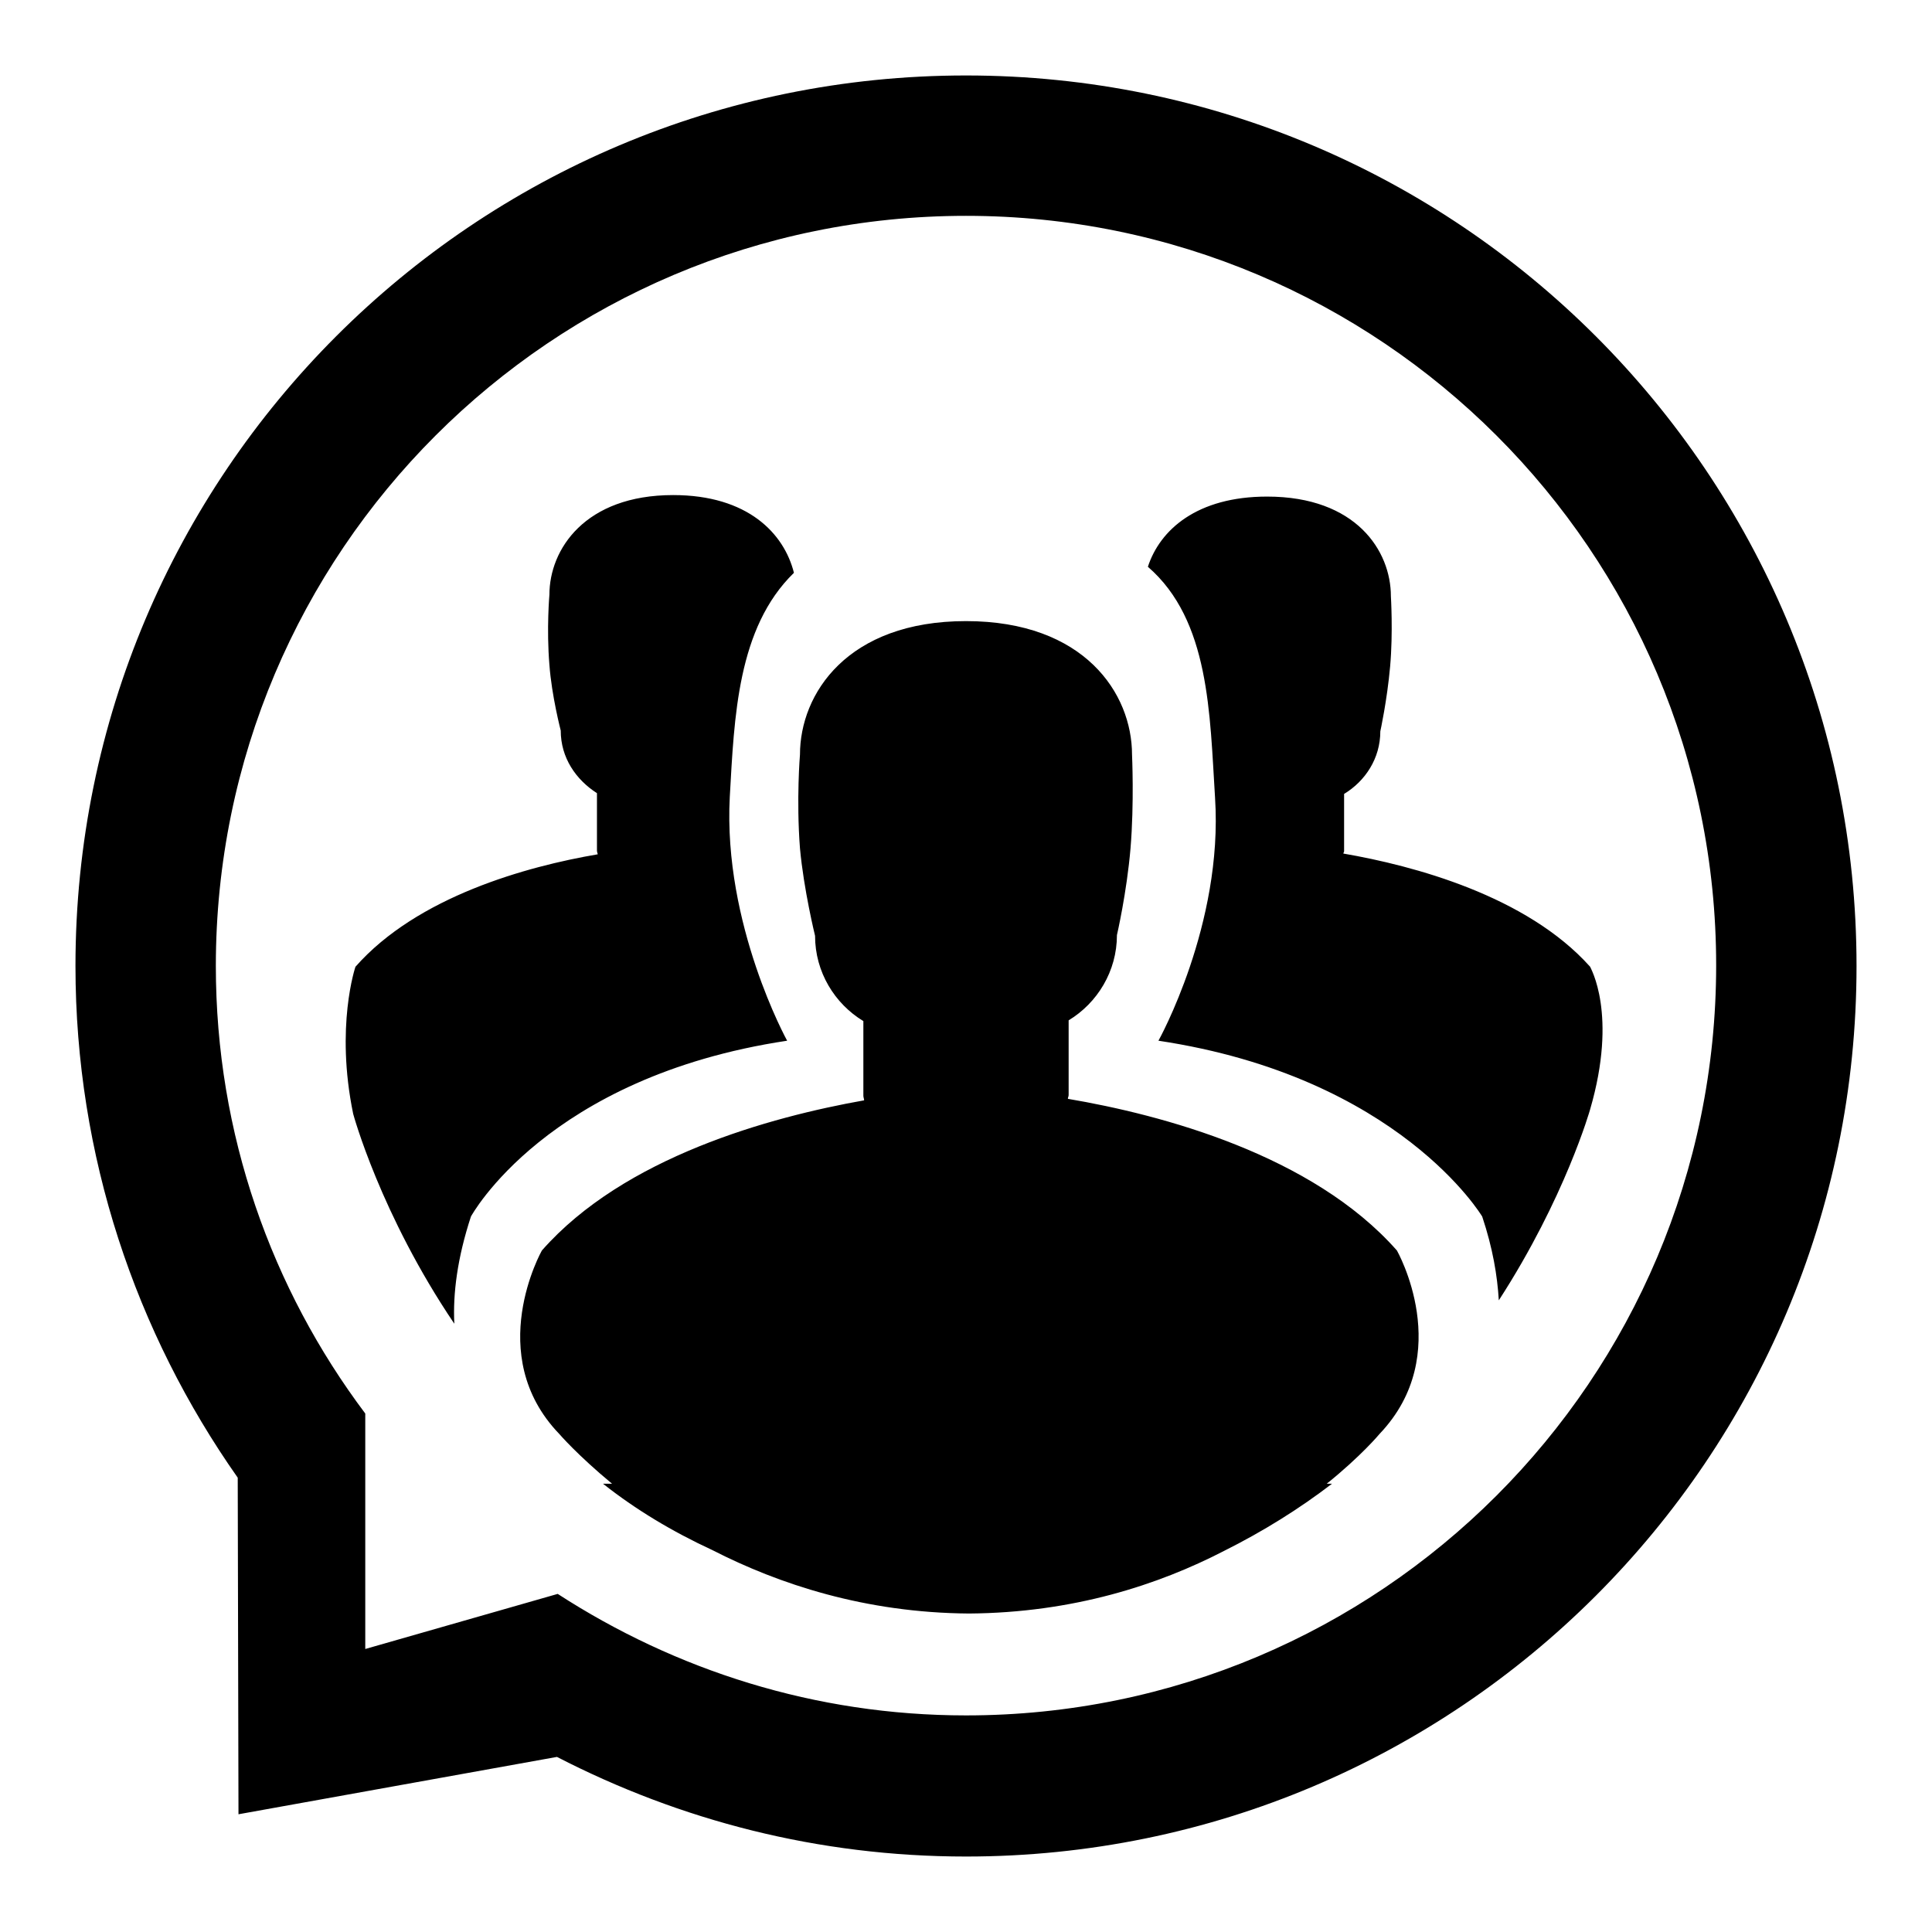 <?xml version="1.0" encoding="utf-8"?>
<!-- Svg Vector Icons : http://www.onlinewebfonts.com/icon -->
<!DOCTYPE svg PUBLIC "-//W3C//DTD SVG 1.1//EN" "http://www.w3.org/Graphics/SVG/1.1/DTD/svg11.dtd">
<svg version="1.1" xmlns="http://www.w3.org/2000/svg" xmlns:xlink="http://www.w3.org/1999/xlink" x="0px" y="0px" viewBox="0 0 256 256" enable-background="new 0 0 256 256" xml:space="preserve">
<g><g><path fill="#000000" d="M128,246c-19.6,0-37.9-4.8-54.2-13.2l-42.2,7.6l-0.1-44.6C18,176.6,10,153.2,10,128C10,62.8,62.8,10,128,10c65.2,0,118,52.8,118,118C246,193.2,193.2,246,128,246z M128,28.6c-54.9,0-99.4,44.5-99.4,99.4c0,22.3,7.4,42.8,19.8,59.3v31.2l25.5-7.3c15.6,10.1,34.1,16.1,54.1,16.1c54.9,0,99.4-44.5,99.4-99.4C227.4,73.1,182.9,28.6,128,28.6z M210.7,147c0,0-3.3,11.7-12.1,25.3c-0.2-3.3-0.8-6.9-2.2-11.1c0,0-11-18.5-42.9-23.3c0,0,8.6-15.4,7.5-32.2c-0.7-11.1-0.7-23.5-8.9-30.6c1.6-4.9,6.5-9.3,15.8-9.3c11.8,0,16.4,7.2,16.4,13.2c0,0,0.3,4.8-0.1,9.3c-0.4,4.5-1.3,8.6-1.3,8.6c0,3.6-2,6.6-4.8,8.3v7.6c0,0.1-0.1,0.2-0.1,0.3c9.3,1.6,24.3,5.6,32.7,15C210.7,128.2,214.4,134.3,210.7,147z M148,123.9c0,4.8-2.6,9-6.4,11.3v9.9c0,0.2-0.1,0.3-0.1,0.5c12.4,2.1,32.4,7.4,43.6,20.1c0,0,7.8,13.7-2.3,24.3c0,0-2.4,2.9-7,6.6h0.7c-4.3,3.3-9.1,6.3-14.3,8.9c-8.7,4.5-20,8.2-33.8,8.3c-13.8-0.1-25.2-3.9-34-8.4c-5.4-2.5-10.2-5.4-14.5-8.8h1.2c-4.6-3.8-7-6.6-7-6.6c-10.1-10.5-2.3-24.3-2.3-24.3c10.9-12.4,30.3-17.7,42.7-19.9c0-0.2-0.1-0.4-0.1-0.6v-9.9c-3.8-2.3-6.4-6.5-6.4-11.3c0,0-1.5-6.1-2-11.6c-0.5-6.5,0-12.4,0-12.4c0-8.1,6.3-17.7,22-17.7c15.7,0,22,9.6,22,17.7c0,0,0.3,6.4-0.2,12.4C149.3,118.3,148,123.9,148,123.9z M128,213.8c0.2,0,0.3,0,0.5,0s0.3,0,0.5,0H128z M104.3,137.9c-31.9,4.8-41.9,23.3-41.9,23.3c-1.8,5.5-2.4,10.2-2.2,14.2c-9.8-14.5-13.4-27.8-13.4-27.8c-2.4-11.6,0.3-19.5,0.3-19.5c8.2-9.3,22.7-13.3,32.1-14.9c0-0.1-0.1-0.3-0.1-0.5v-7.6c-2.8-1.8-4.8-4.7-4.8-8.3c0,0-1.2-4.6-1.5-8.7c-0.4-4.8,0-9.3,0-9.3c0-6,4.7-13.2,16.4-13.2c9.9,0,14.7,5.1,16,10.3c-7.5,7.3-7.9,19.1-8.5,29.7C95.8,122.5,104.3,137.9,104.3,137.9z"/></g></g>
</svg>